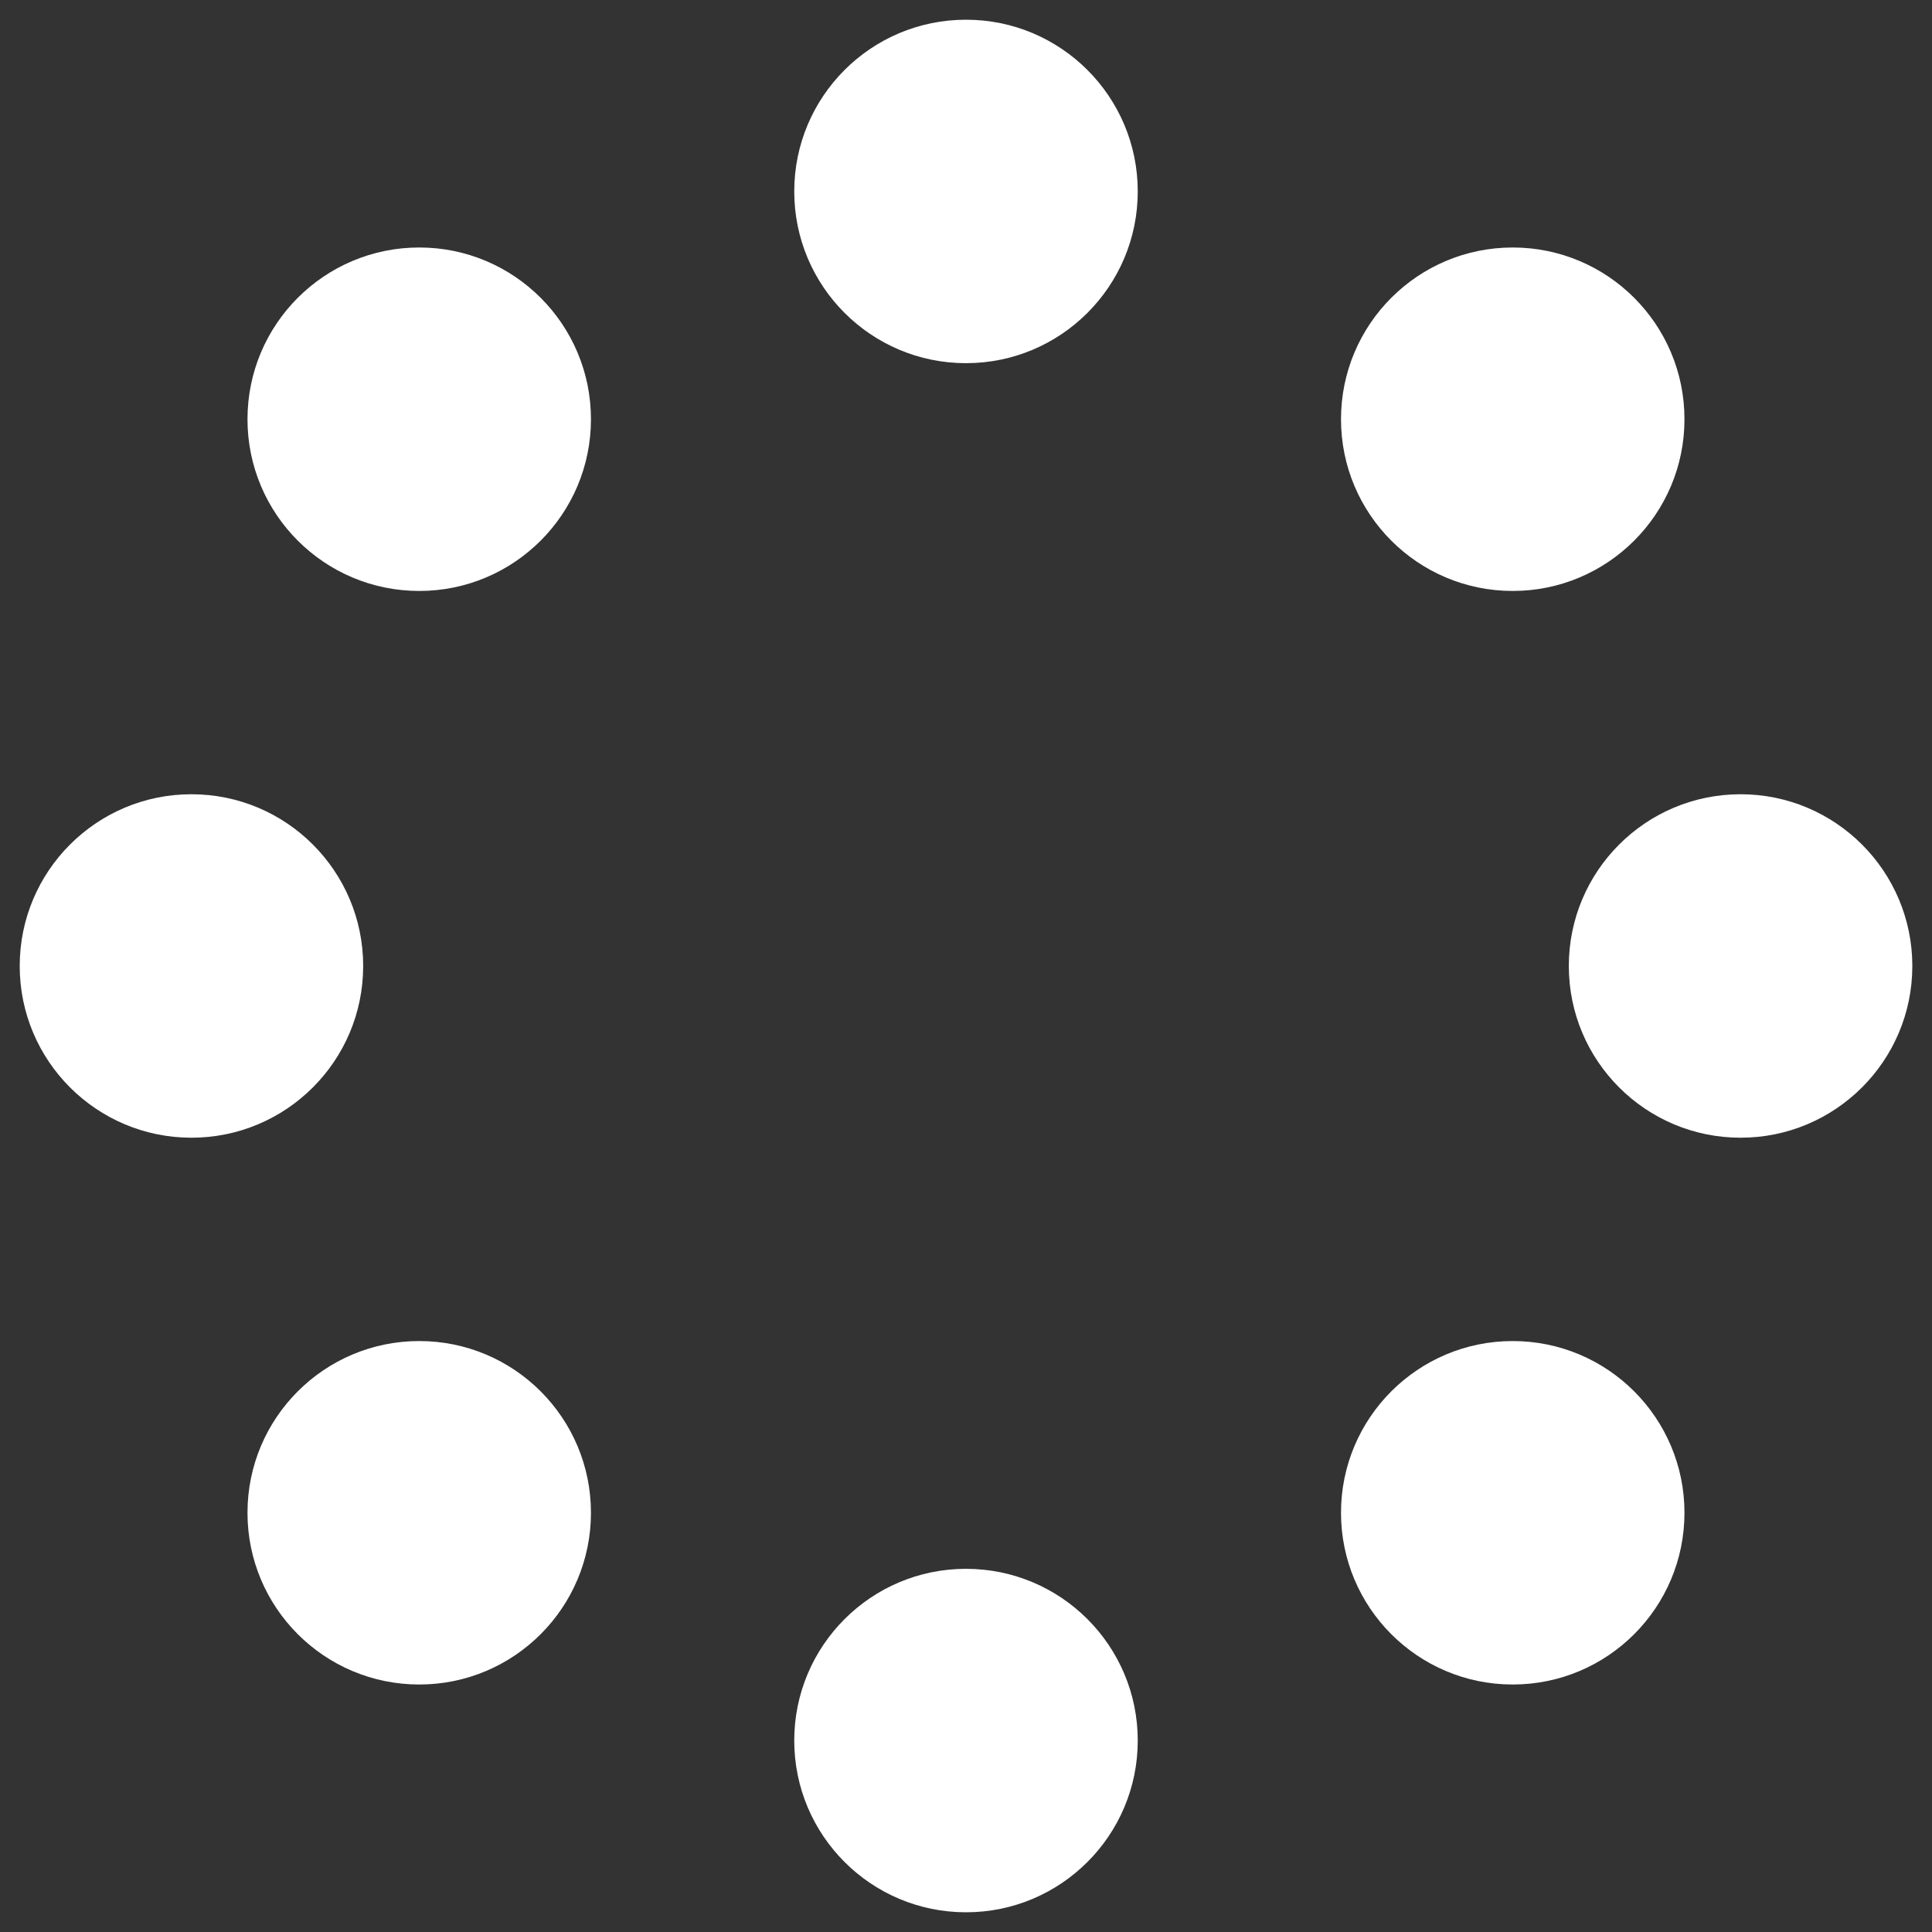 <svg width="49" height="49" viewBox="0 0 49 49" fill="none" xmlns="http://www.w3.org/2000/svg">
<rect x="0" y="0" width="49" height="49" fill="#333333" stroke="none"/>
<path d="M20.144 4.855C20.144 7.261 22.094 9.211 24.5 9.211C26.906 9.211 28.856 7.261 28.856 4.855C28.856 2.45 26.906 0.5 24.5 0.5C22.094 0.5 20.144 2.45 20.144 4.855Z" fill="white"/>
<path d="M20.144 44.145C20.144 46.55 22.094 48.5 24.5 48.5C26.906 48.5 28.856 46.55 28.856 44.145C28.856 41.739 26.906 39.789 24.5 39.789C22.094 39.789 20.144 41.739 20.144 44.145Z" fill="white"/>
<path d="M34.011 10.633C34.011 13.038 35.961 14.988 38.366 14.988C40.772 14.988 42.722 13.038 42.722 10.633C42.722 8.227 40.772 6.277 38.366 6.277C35.961 6.277 34.011 8.227 34.011 10.633Z" fill="white"/>
<path d="M6.277 38.367C6.277 40.773 8.227 42.723 10.633 42.723C13.038 42.723 14.988 40.773 14.988 38.367C14.988 35.962 13.038 34.012 10.633 34.012C8.227 34.012 6.277 35.962 6.277 38.367Z" fill="white"/>
<path d="M39.789 24.5C39.789 26.905 41.739 28.855 44.145 28.855C46.55 28.855 48.501 26.905 48.501 24.5C48.501 22.094 46.55 20.144 44.145 20.144C41.739 20.144 39.789 22.094 39.789 24.5Z" fill="white"/>
<path d="M0.5 24.5C0.5 26.905 2.45 28.855 4.855 28.855C7.261 28.855 9.211 26.905 9.211 24.5C9.211 22.094 7.261 20.144 4.855 20.144C2.45 20.144 0.5 22.094 0.5 24.5Z" fill="white"/>
<path d="M34.011 38.367C34.011 40.773 35.961 42.723 38.366 42.723C40.772 42.723 42.722 40.773 42.722 38.367C42.722 35.962 40.772 34.012 38.366 34.012C35.961 34.012 34.011 35.962 34.011 38.367Z" fill="white"/>
<path d="M6.277 10.633C6.277 13.038 8.227 14.988 10.633 14.988C13.038 14.988 14.988 13.038 14.988 10.633C14.988 8.227 13.038 6.277 10.633 6.277C8.227 6.277 6.277 8.227 6.277 10.633Z" fill="white"/>
</svg>
